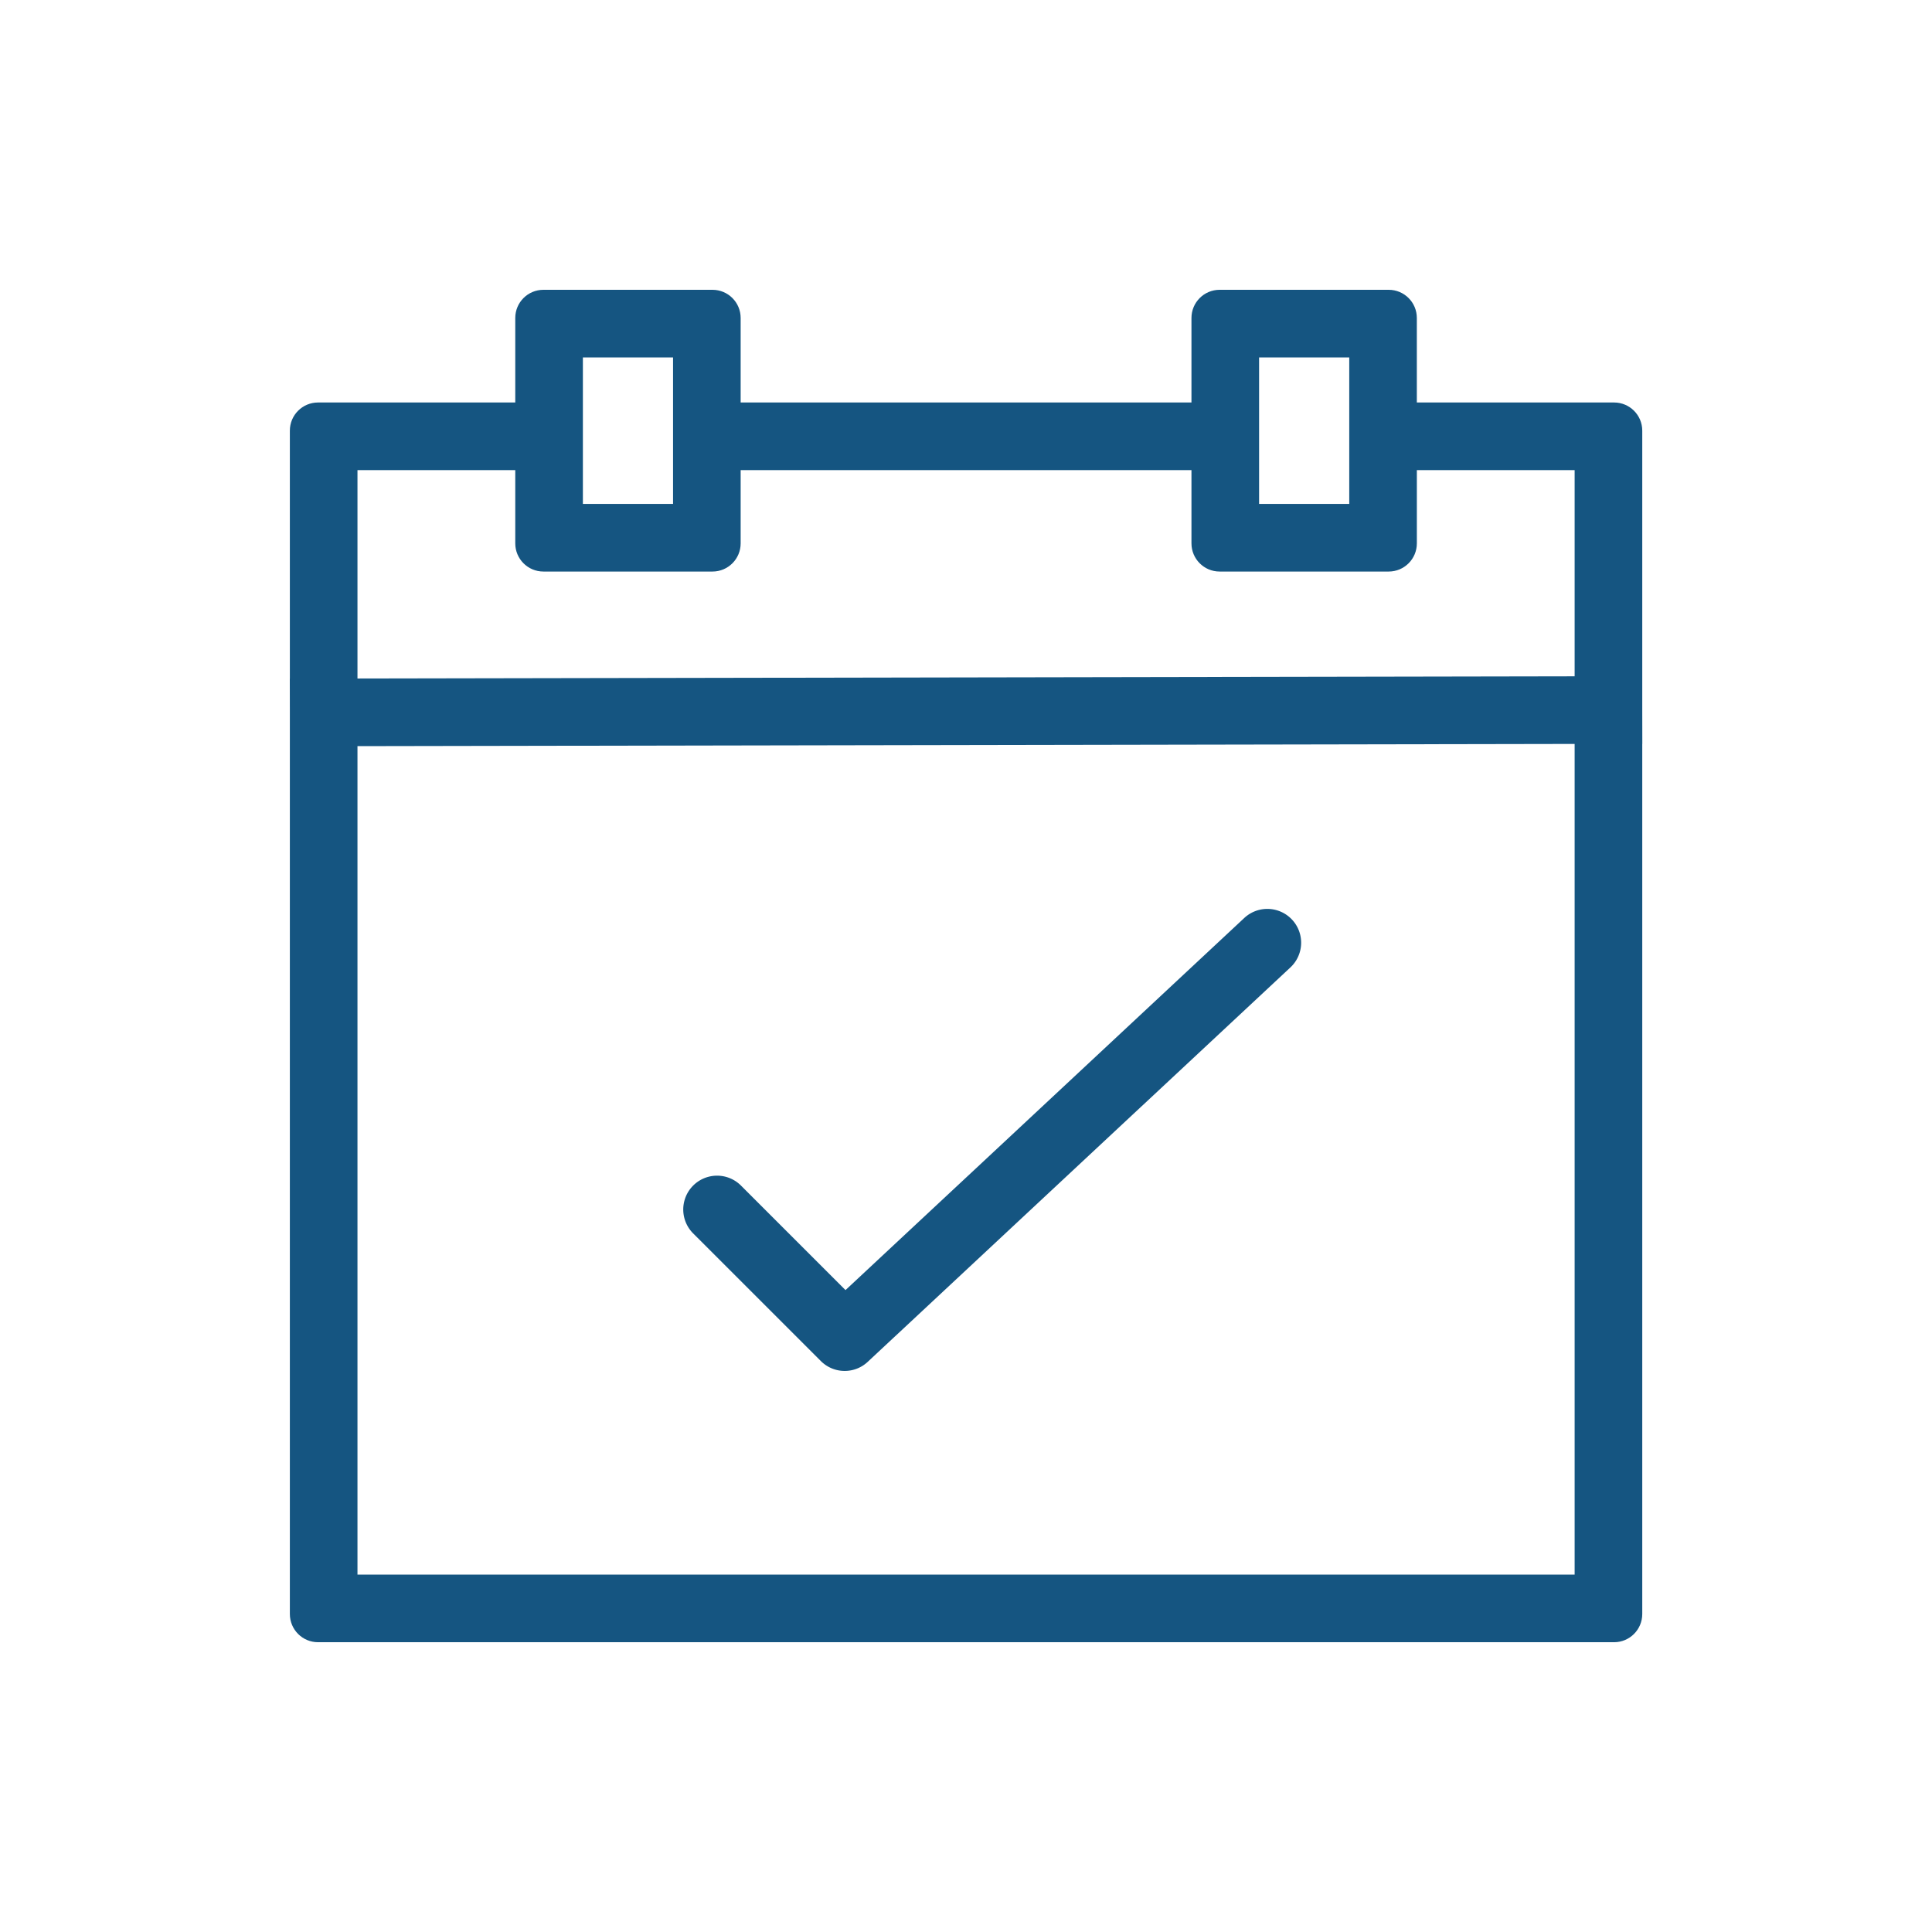 <svg width="100" height="100" viewBox="0 0 100 100" xmlns="http://www.w3.org/2000/svg"><g id="Page-1" stroke-width="1" fill="#155581" fill-rule="evenodd"><g id="icon-veranstaltung-fff" fill="#155581"><path d="M43.72 70.959c-.447 0-.895-.172-1.236-.514l-6.606-6.604a1.75 1.75 0 012.475-2.476l5.41 5.41 20.64-19.26a1.75 1.75 0 012.388 2.559L44.915 70.487a1.741 1.741 0 01-1.194.472" id="Fill-1"></path><path d="M81.503 35.006l-63 .113V24.333h8.167v3.792c0 .806.652 1.458 1.458 1.458h8.75c.806 0 1.458-.652 1.458-1.458v-3.792H61.67v3.792c0 .806.652 1.458 1.458 1.458h8.75c.806 0 1.458-.652 1.458-1.458v-3.792h8.167v10.673zm0 46.494h-63V38.62l63-.114V81.5zM30.17 26.083h4.667V18.5H30.17v7.583zm35 0h4.667V18.5H65.17v7.583zM85.003 36.75V22.291c0-.806-.652-1.458-1.458-1.458h-10.21v-4.375c0-.806-.651-1.458-1.457-1.458h-8.75c-.806 0-1.458.652-1.458 1.458v4.375H38.336v-4.375c0-.806-.652-1.458-1.458-1.458h-8.75c-.806 0-1.458.652-1.458 1.458v4.375H16.46c-.805 0-1.457.652-1.457 1.458v12.834H15l.003 1.75v46.666c0 .806.652 1.46 1.458 1.46h67.084c.806 0 1.458-.654 1.458-1.46v-45.04h.003l-.003-1.75z" id="Fill-3"></path></g></g></svg>
